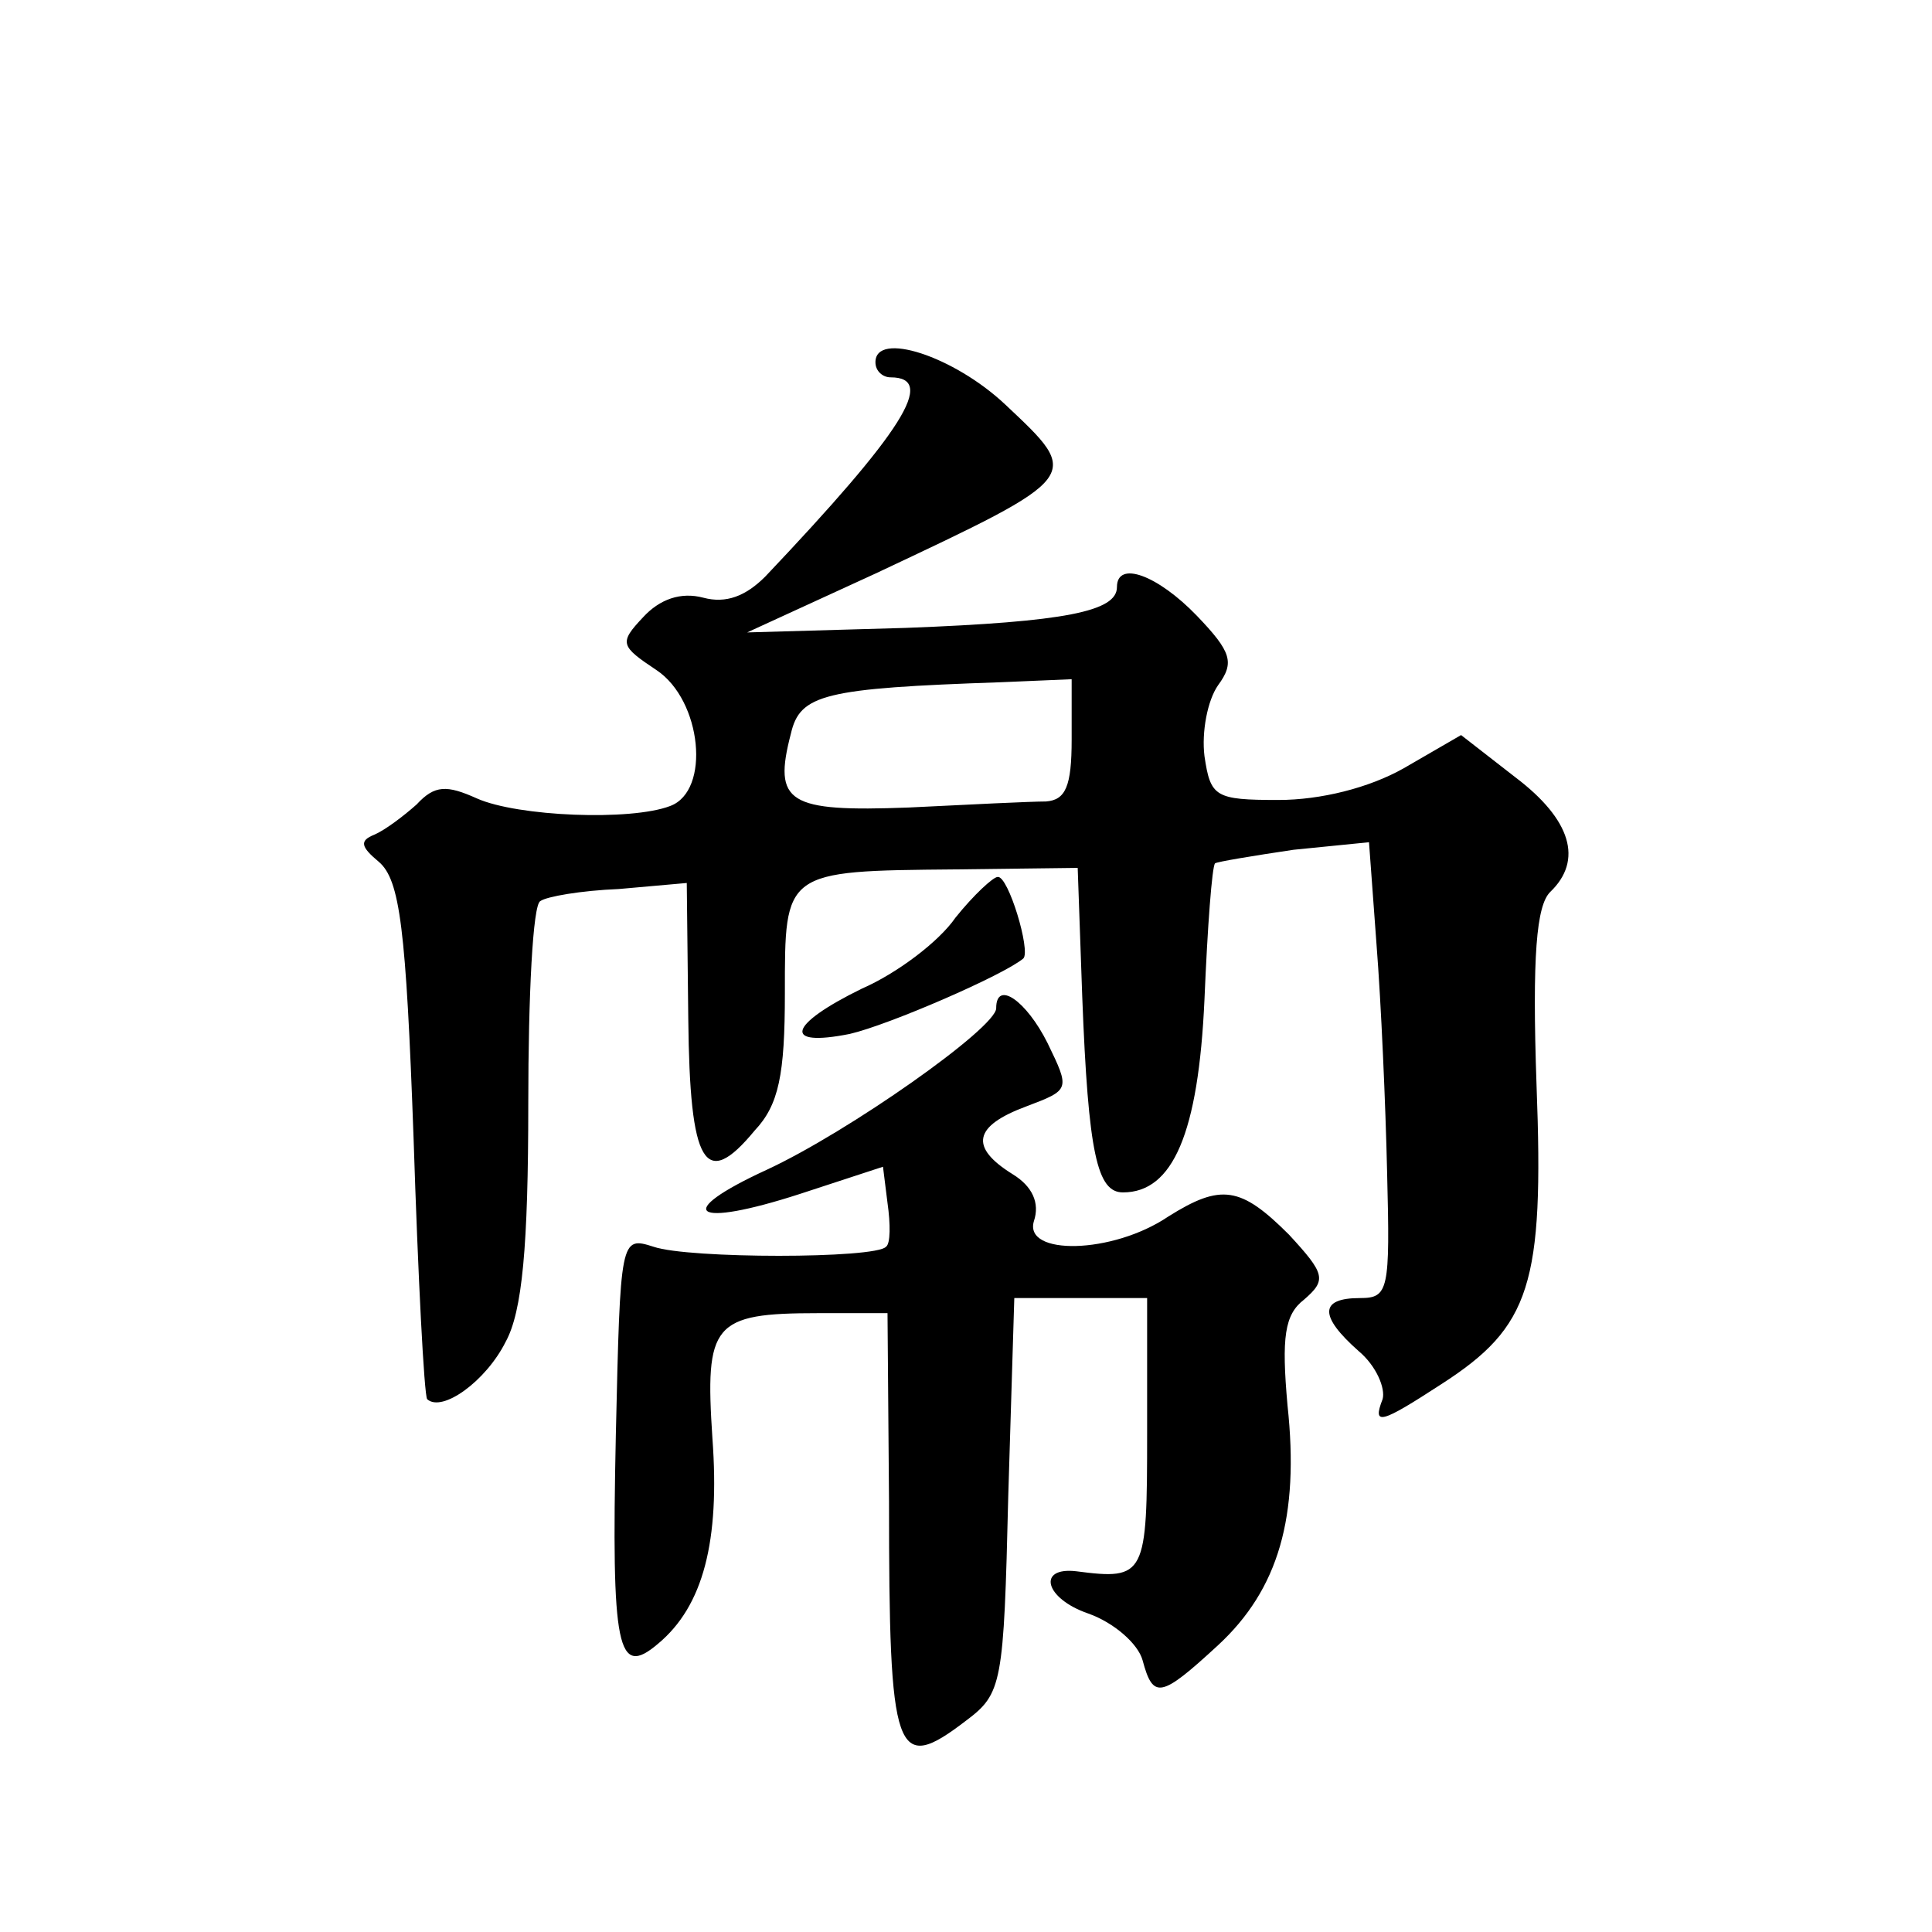 <?xml version="1.0" standalone="no"?>
<!DOCTYPE svg PUBLIC "-//W3C//DTD SVG 20010904//EN"
 "http://www.w3.org/TR/2001/REC-SVG-20010904/DTD/svg10.dtd">
<svg version="1.0" xmlns="http://www.w3.org/2000/svg"
 width="128pt" height="128pt" viewBox="0 0 128 128"
 preserveAspectRatio="xMidYMid meet">
<g transform="translate(0,128) scale(0.1,-0.1)"
fill="#0" stroke="none">
<path d="M580 1040 c0 -6 5 -10 10 -10 31 0 8 -36 -83 -132 -13 -13 -26 -18 -41
-14 -15 4 -29 -1 -40 -13 -16 -17 -15 -19 9 -35 30 -20 36 -80 9 -90 -26 -10 -101
-7 -128 5 -20 9 -28 9 -40 -4 -9 -8 -21 -17 -28 -20 -10 -4 -9 -8 3 -18 14 -12
18 -44 23 -183 3 -93 7 -170 9 -173 10 -9 39 12 52 38 11 20 15 63 15 158 0 71
3 132 8 134 4 3 27 7 52 8 l45 4 1 -90 c1 -97 11 -114 44 -74 16 17 20 37 20 91
0 81 -1 81 113 82 l81 1 3 -85 c4 -105 10 -130 27 -130 33 0 50 39 54 128 2 48
5 88 7 90 1 1 25 5 52 9 l50 5 5 -68 c3 -38 6 -106 7 -151 2 -78 1 -83 -18 -83
-27 0 -27 -12 -1 -35 12 -10 18 -25 16 -32 -7 -18 -1 -16 39 10 59 38 68 66 63
198 -3 86 0 119 9 128 22 21 14 48 -23 76 l-36 28 -38 -22 c-23 -13 -55 -21 -83
-21 -42 0 -45 2 -49 29 -2 16 2 37 9 47 11 15 9 22 -14 46 -26 27 -53 37 -53 19
0 -16 -34 -23 -140 -27 l-105 -3 85 39 c138 65 137 64 86 112 -34 32 -86 49 -86
28z m130 -250 c0 -31 -4 -40 -17 -41 -10 0 -51 -2 -91 -4 -80 -3 -90 3 -78 49 6
26 22 30 139 34 l47 2 0 -40z M633 672 c-11 -16 -39 -37 -62 -47 -49 -24 -53 -39
-8 -30 26 6 102 39 115 50 5 5 -10 55 -17 54 -3 0 -16 -12 -28 -27z M660 612 c0
-13 -98 -82 -152 -107 -63 -29 -49 -39 22 -16 l55 18 3 -24 c2 -14 2 -27 -1 -29
-7 -8 -131 -8 -154 0 -22 7 -22 6 -25 -125 -3 -142 1 -161 28 -138 30 25 41 68
36 136 -5 76 0 83 70 83 l46 0 1 -125 c0 -169 4 -181 51 -145 24 18 25 24 28 149
l4 131 44 0 44 0 0 -90 c0 -94 -1 -97 -47 -91 -26 3 -21 -18 8 -28 17 -6 33 -20
36 -31 7 -26 12 -25 50 10 40 37 54 85 46 159 -4 45 -2 60 11 70 15 13 14 17 -10
43 -32 32 -45 34 -80 12 -37 -25 -96 -26 -89 -3 4 12 -1 23 -14 31 -29 18 -26 32
9 45 29 11 29 11 14 42 -14 28 -34 42 -34 23z"/>
</g>
</svg>
